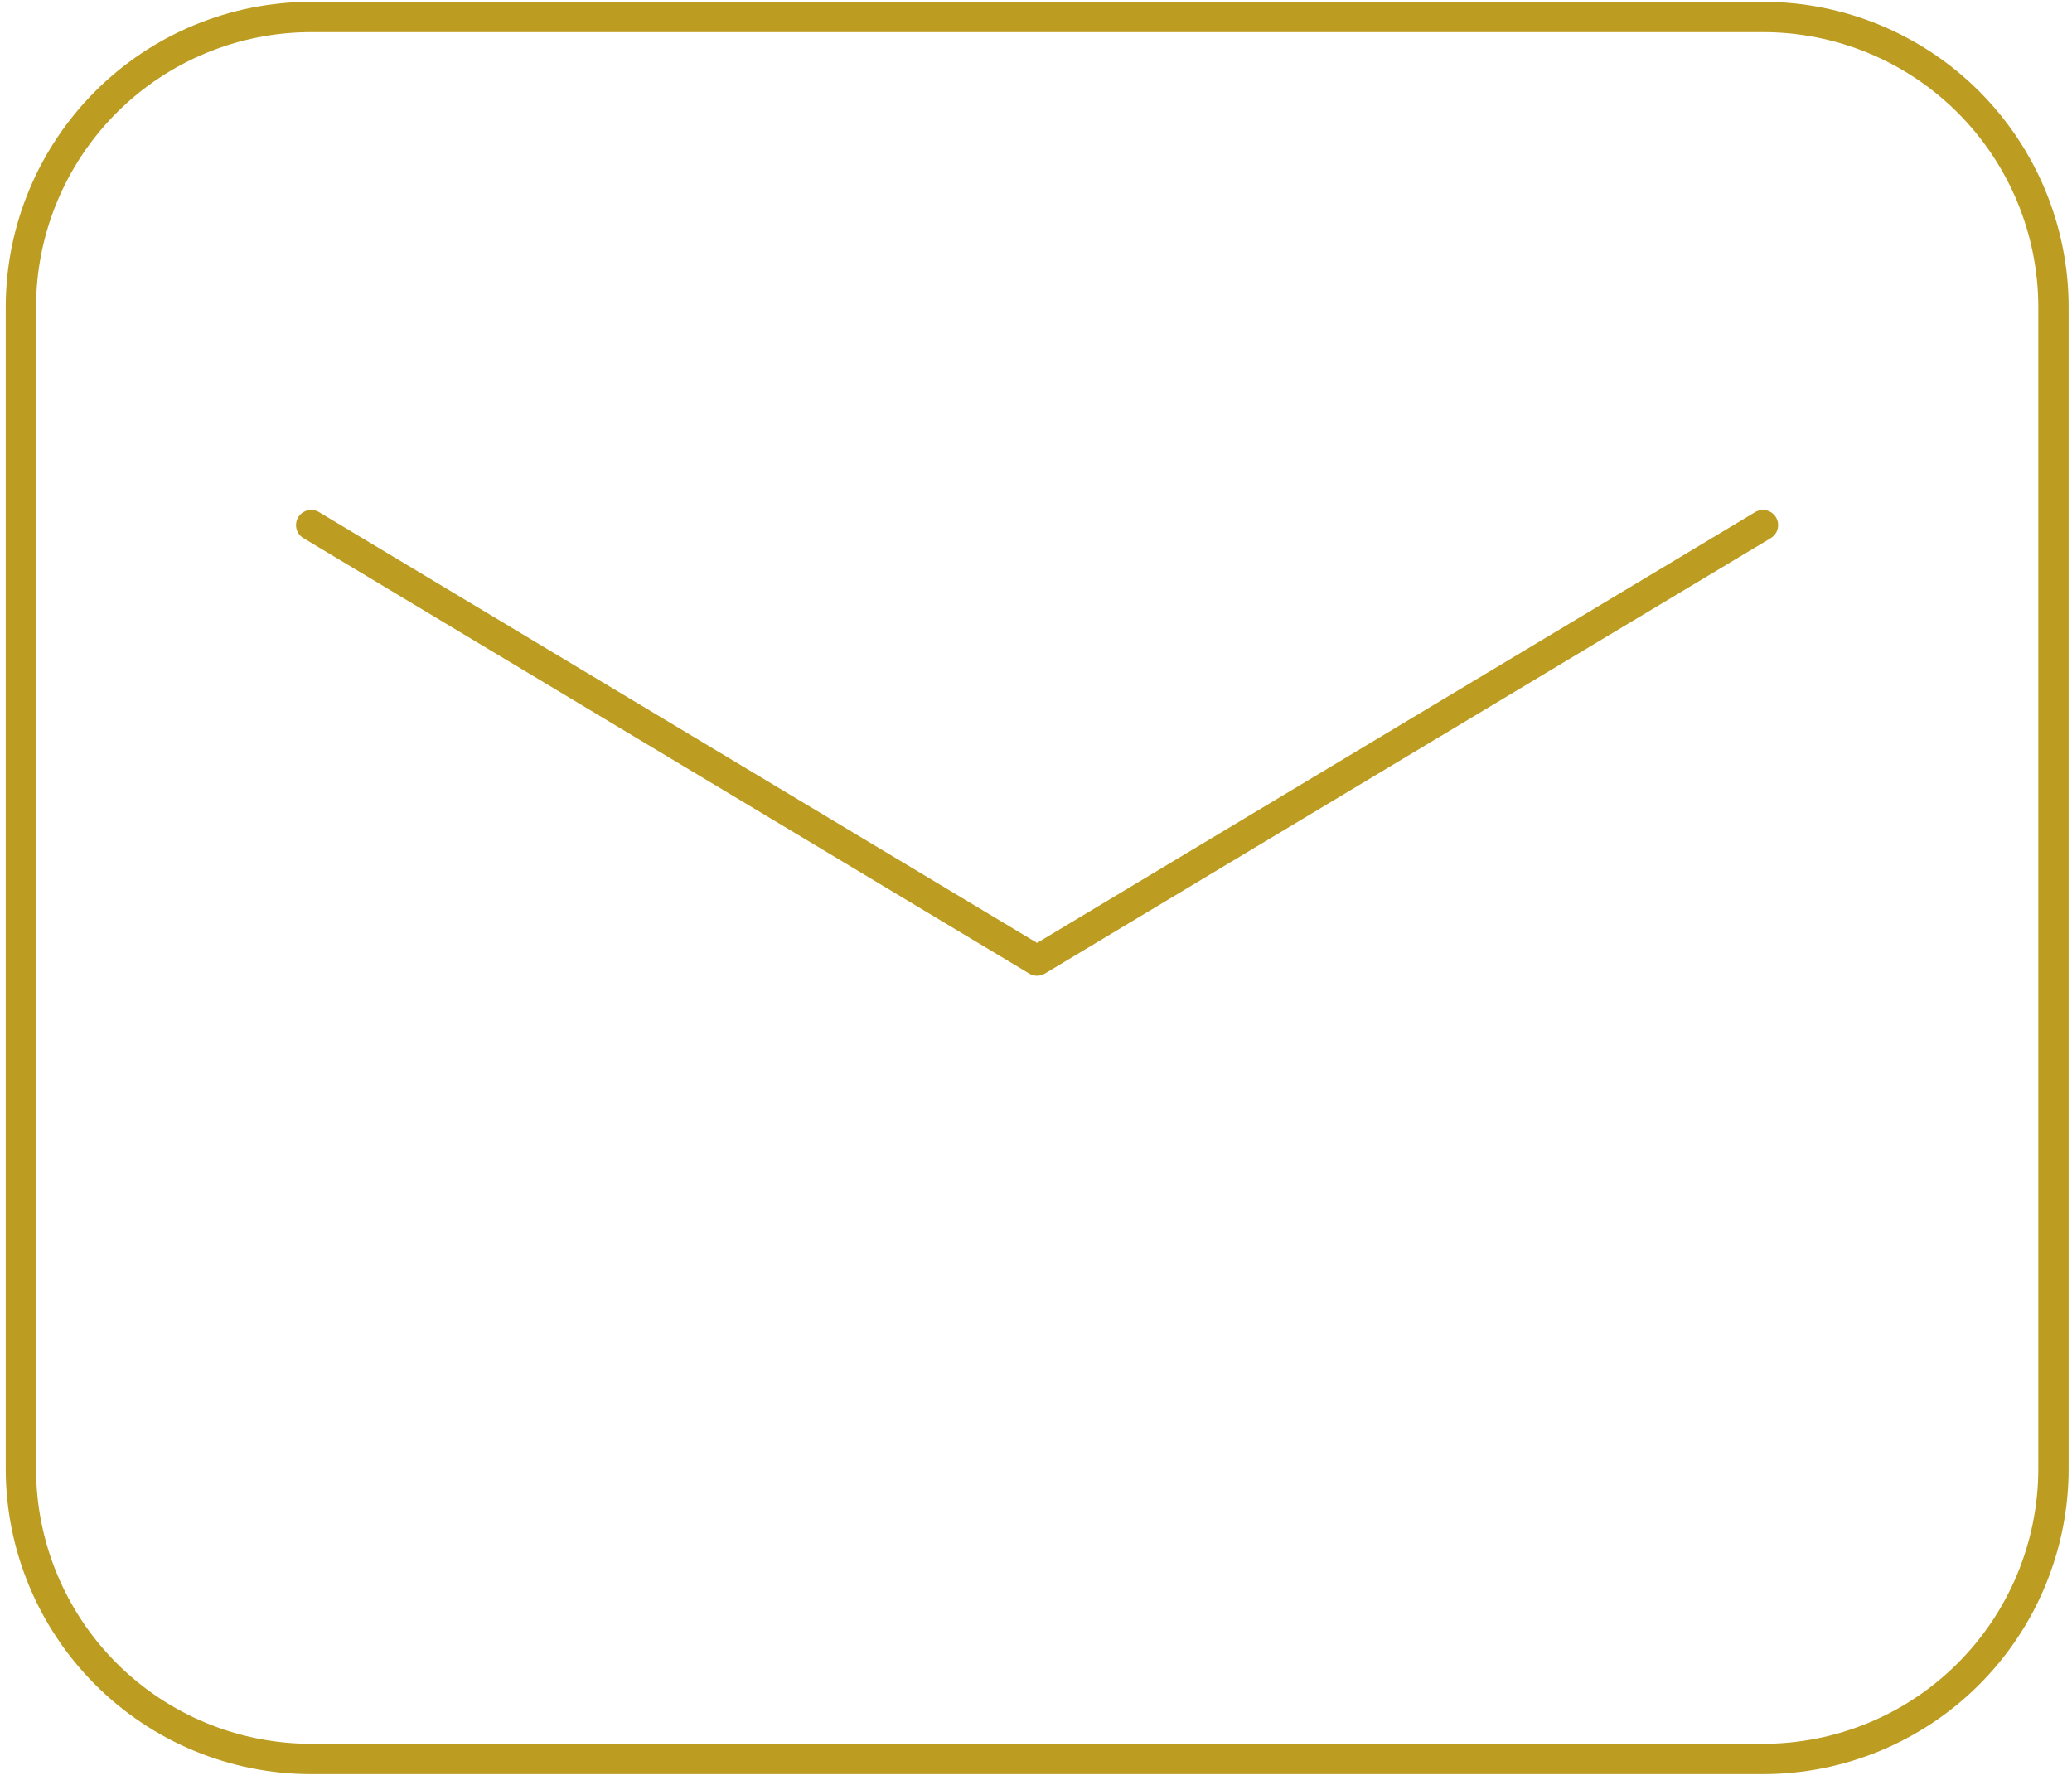 <svg xmlns="http://www.w3.org/2000/svg" width="123" height="106" viewBox="0 0 123 106" fill="none"><path fill-rule="evenodd" clip-rule="evenodd" d="M1.24 87.194V18.245C1.24 13.673 3.056 9.289 6.289 6.056C9.521 2.824 13.906 1.008 18.477 1.008H104.663C109.235 1.008 113.619 2.824 116.852 6.056C120.084 9.289 121.9 13.673 121.9 18.245V87.194C121.9 91.765 120.084 96.15 116.852 99.382C113.619 102.615 109.235 104.431 104.663 104.431H18.477C13.906 104.431 9.521 102.615 6.289 99.382C3.056 96.15 1.24 91.765 1.24 87.194Z" stroke="#BC9C21" stroke-width="1.8" stroke-linecap="round" stroke-linejoin="round"></path><path d="M18.473 31.176L61.564 57.03L104.655 31.176" stroke="#BC9C21" stroke-width="1.8" stroke-linecap="round" stroke-linejoin="round"></path></svg>